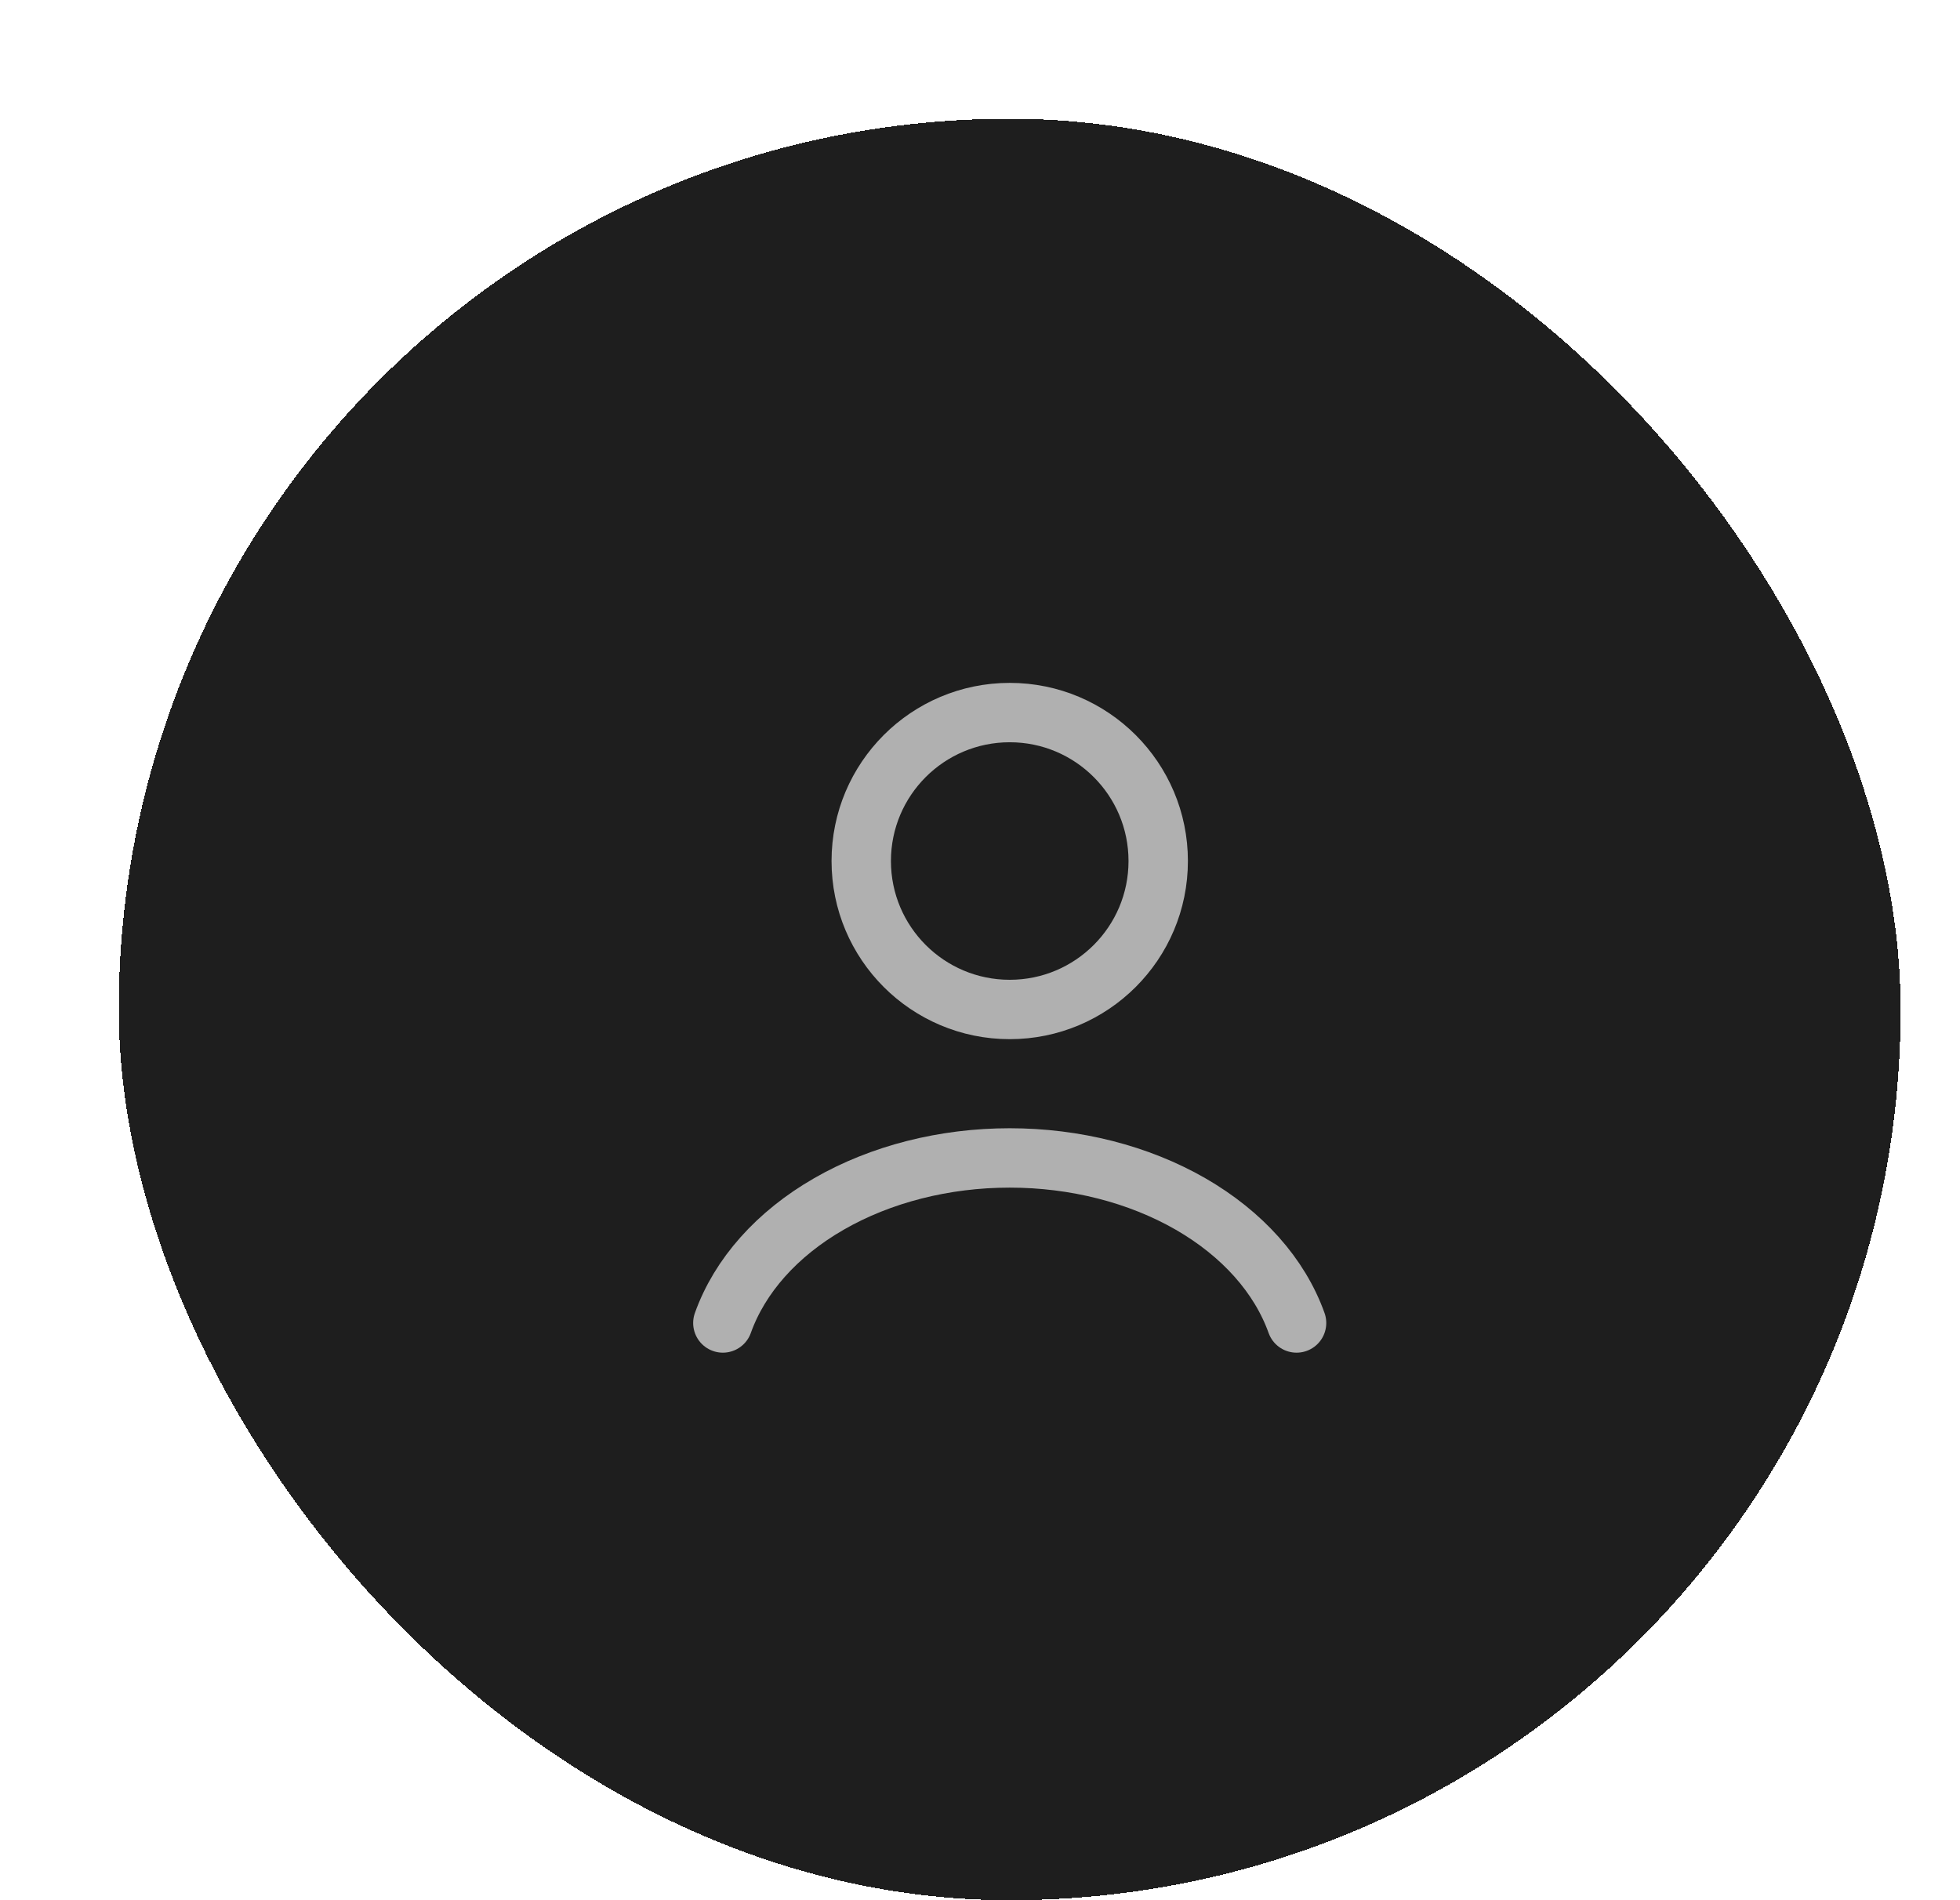 <svg width="66" height="64" viewBox="0 0 66 64" fill="none" xmlns="http://www.w3.org/2000/svg">
<g filter="url(#filter0_d_27_309)">
<rect x="4" y="2" width="60" height="60" rx="30" fill="#1E1E1E" shape-rendering="crispEdges"/>
<path d="M43.66 42.559C43.09 40.964 41.834 39.555 40.088 38.55C38.341 37.545 36.202 37 34 37C31.799 37 29.659 37.545 27.913 38.55C26.166 39.555 24.911 40.964 24.341 42.559" stroke="#B0B0B0" stroke-width="2" stroke-linecap="round"/>
<circle cx="34.001" cy="27" r="5" stroke="#B0B0B0" stroke-width="2" stroke-linecap="round"/>
</g>
<defs>
<filter id="filter0_d_27_309" x="0" y="0" width="68" height="68" filterUnits="userSpaceOnUse" color-interpolation-filters="sRGB">
<feFlood flood-opacity="0" result="BackgroundImageFix"/>
<feColorMatrix in="SourceAlpha" type="matrix" values="0 0 0 0 0 0 0 0 0 0 0 0 0 0 0 0 0 0 127 0" result="hardAlpha"/>
<feOffset dy="2"/>
<feGaussianBlur stdDeviation="2"/>
<feComposite in2="hardAlpha" operator="out"/>
<feColorMatrix type="matrix" values="0 0 0 0 0 0 0 0 0 0 0 0 0 0 0 0 0 0 0.25 0"/>
<feBlend mode="normal" in2="BackgroundImageFix" result="effect1_dropShadow_27_309"/>
<feBlend mode="normal" in="SourceGraphic" in2="effect1_dropShadow_27_309" result="shape"/>
</filter>
</defs>
</svg>
